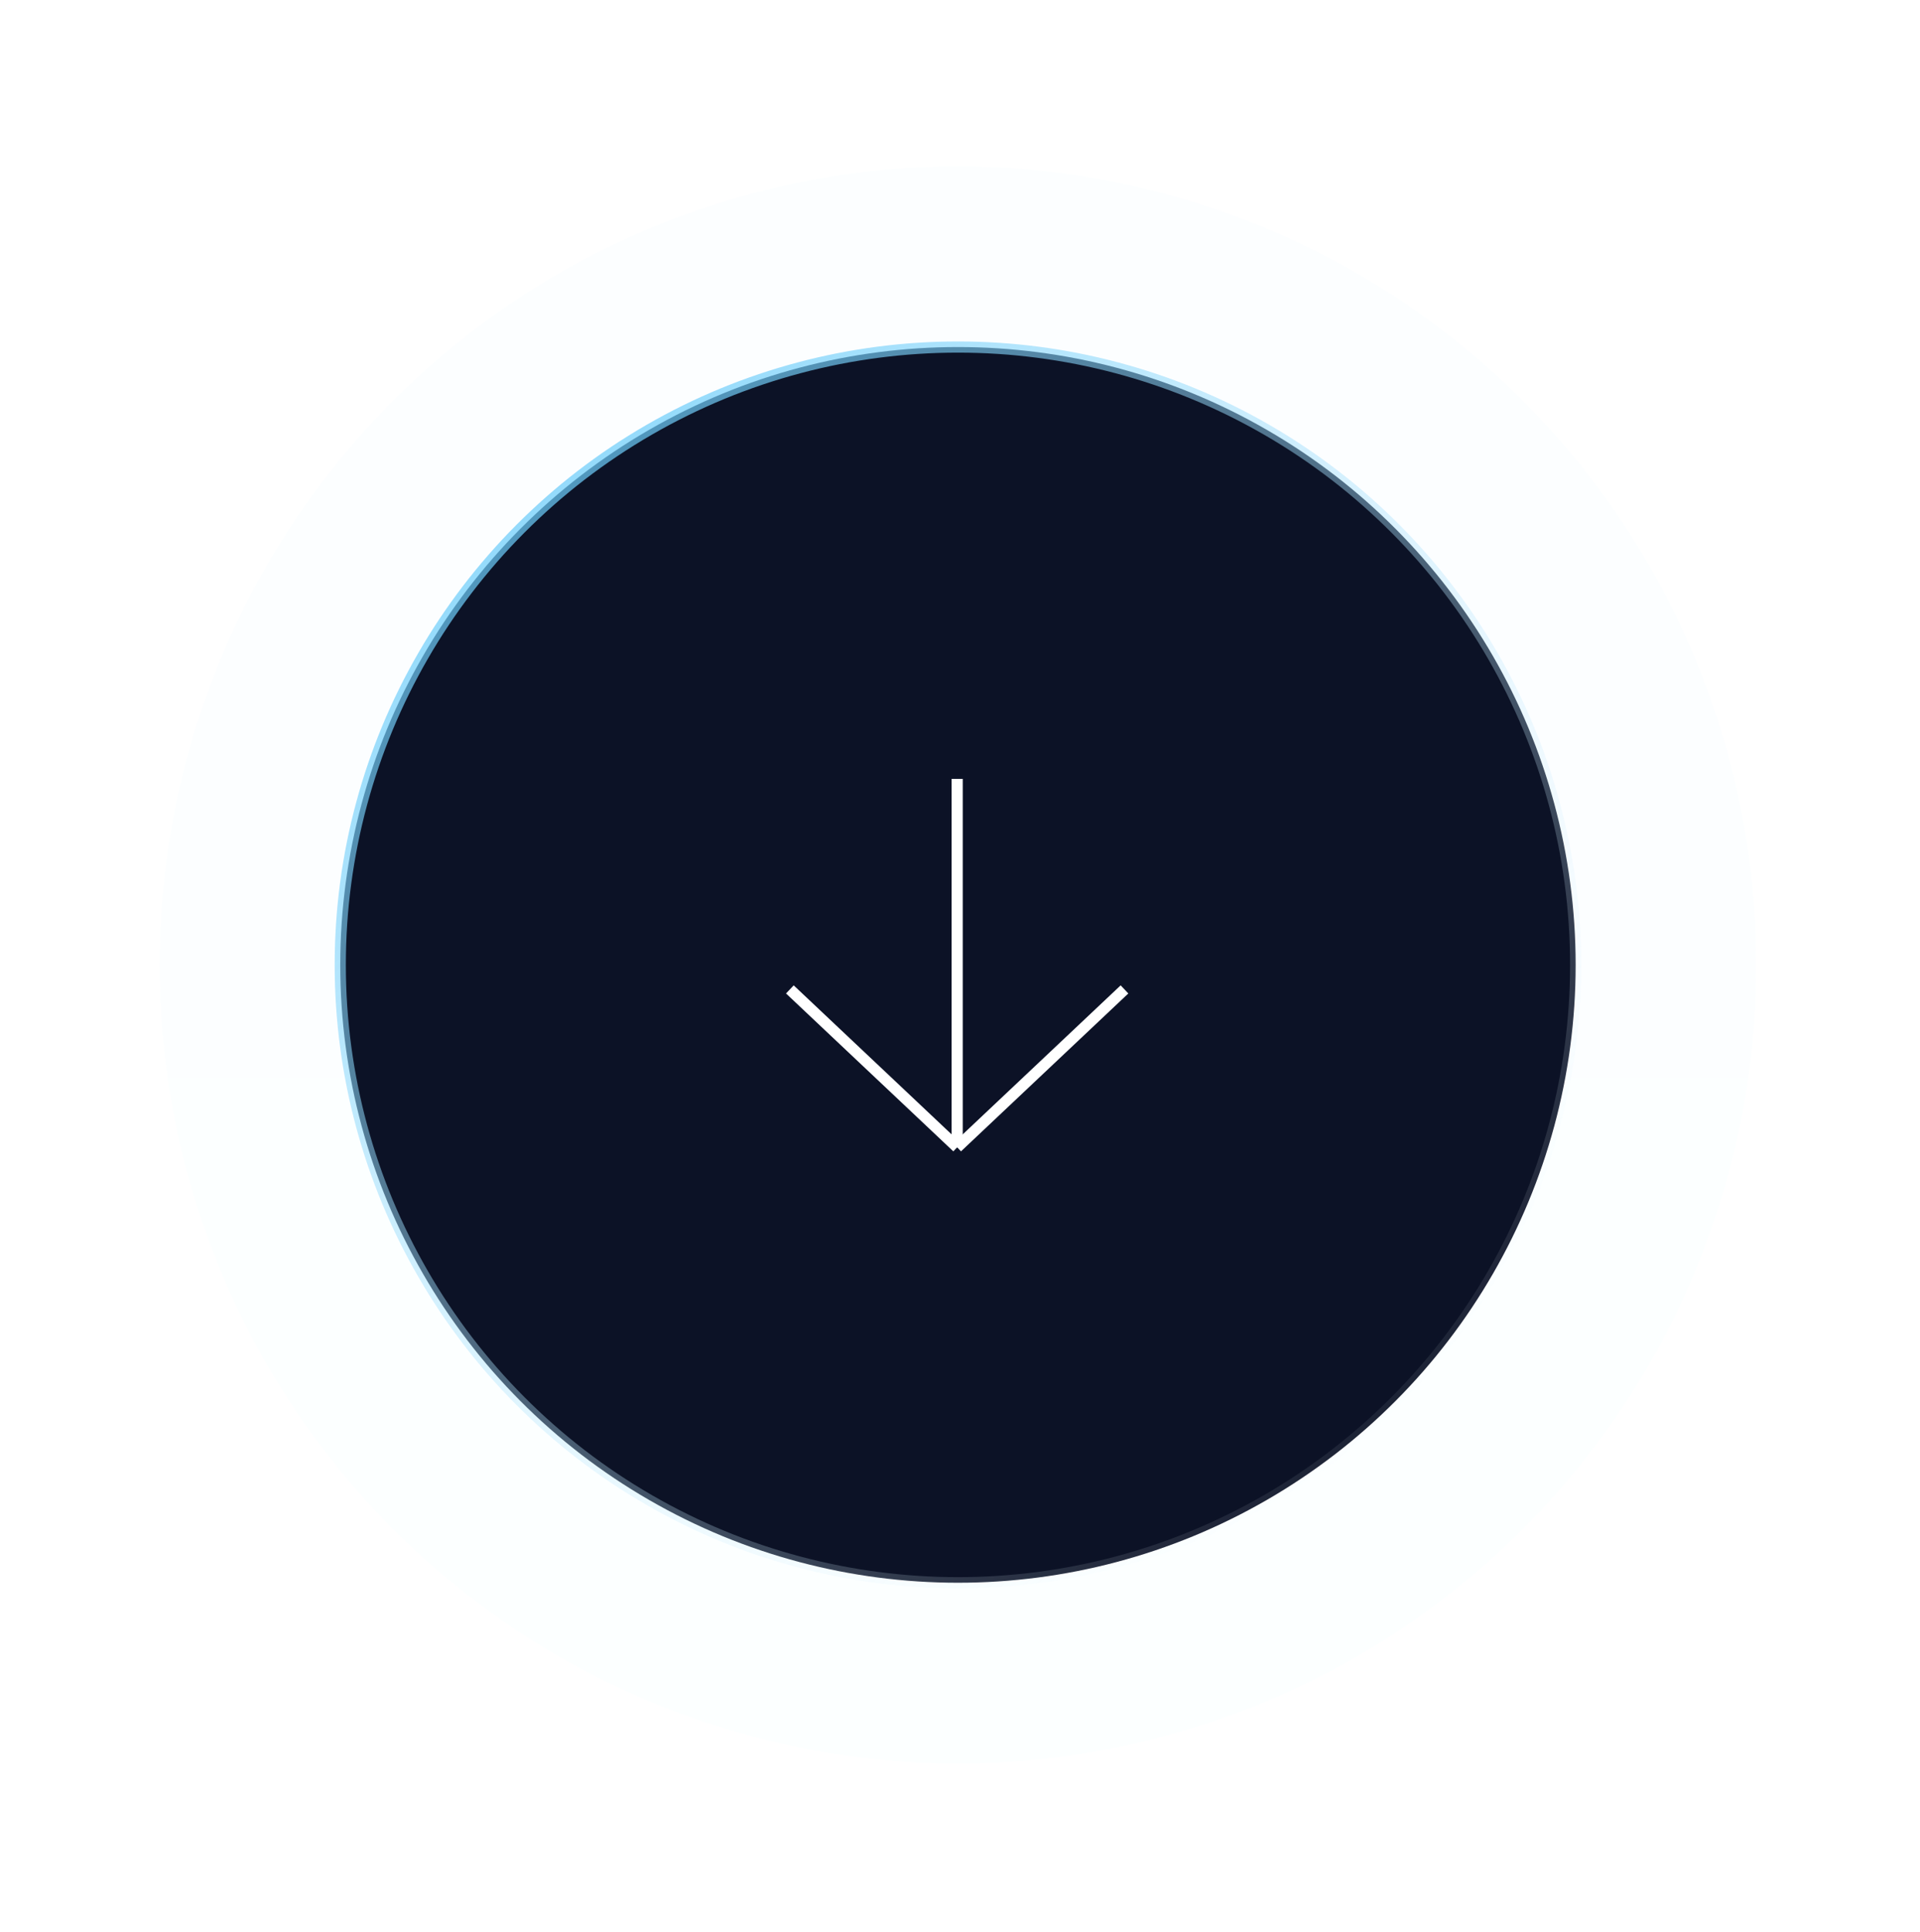 <svg width="172" height="173" viewBox="0 0 172 173" fill="none" xmlns="http://www.w3.org/2000/svg">
<circle cx="85.817" cy="86.417" r="84.722" stroke="white" strokeWidth="2" stroke-dasharray="8 8"/>
<g opacity="0.7" filter="url(#filter0_biiii_695_3041)">
<circle cx="85.817" cy="86.417" r="71.515" fill="url(#paint0_linear_695_3041)" fill-opacity="0.02"/>
</g>
<circle cx="85.817" cy="86.417" r="55.335" fill="#0C1226" stroke="url(#paint1_linear_695_3041)"/>
<g clip-path="url(#clip0_695_3041)">
<path d="M85.746 69.758L85.746 102.751" stroke="white" strokeWidth="4" strokeLinecap="round" stroke-linejoin="round"/>
<path d="M100.735 88.613L85.746 102.753" stroke="white" strokeWidth="4" strokeLinecap="round" stroke-linejoin="round"/>
<path d="M70.758 88.613L85.746 102.753" stroke="white" strokeWidth="4" strokeLinecap="round" stroke-linejoin="round"/>
</g>
<defs>
<filter id="filter0_biiii_695_3041" x="-49.483" y="-48.883" width="270.601" height="270.602" filterUnits="userSpaceOnUse" color-interpolation-filters="sRGB">
<feFlood flood-opacity="0" result="BackgroundImageFix"/>
<feGaussianBlur in="BackgroundImageFix" stdDeviation="31.893"/>
<feComposite in2="SourceAlpha" operator="in" result="effect1_backgroundBlur_695_3041"/>
<feBlend mode="normal" in="SourceGraphic" in2="effect1_backgroundBlur_695_3041" result="shape"/>
<feColorMatrix in="SourceAlpha" type="matrix" values="0 0 0 0 0 0 0 0 0 0 0 0 0 0 0 0 0 0 127 0" result="hardAlpha"/>
<feOffset dx="-5.123" dy="5.123"/>
<feGaussianBlur stdDeviation="2.562"/>
<feComposite in2="hardAlpha" operator="arithmetic" k2="-1" k3="1"/>
<feColorMatrix type="matrix" values="0 0 0 0 0.681 0 0 0 0 0.681 0 0 0 0 0.681 0 0 0 0.336 0"/>
<feBlend mode="normal" in2="shape" result="effect2_innerShadow_695_3041"/>
<feColorMatrix in="SourceAlpha" type="matrix" values="0 0 0 0 0 0 0 0 0 0 0 0 0 0 0 0 0 0 127 0" result="hardAlpha"/>
<feOffset dx="-2.562" dy="2.562"/>
<feGaussianBlur stdDeviation="1.281"/>
<feComposite in2="hardAlpha" operator="arithmetic" k2="-1" k3="1"/>
<feColorMatrix type="matrix" values="0 0 0 0 1 0 0 0 0 1 0 0 0 0 1 0 0 0 0.336 0"/>
<feBlend mode="normal" in2="effect2_innerShadow_695_3041" result="effect3_innerShadow_695_3041"/>
<feColorMatrix in="SourceAlpha" type="matrix" values="0 0 0 0 0 0 0 0 0 0 0 0 0 0 0 0 0 0 127 0" result="hardAlpha"/>
<feOffset dx="5.123" dy="-5.123"/>
<feGaussianBlur stdDeviation="2.562"/>
<feComposite in2="hardAlpha" operator="arithmetic" k2="-1" k3="1"/>
<feColorMatrix type="matrix" values="0 0 0 0 1 0 0 0 0 1 0 0 0 0 1 0 0 0 0.336 0"/>
<feBlend mode="normal" in2="effect3_innerShadow_695_3041" result="effect4_innerShadow_695_3041"/>
<feColorMatrix in="SourceAlpha" type="matrix" values="0 0 0 0 0 0 0 0 0 0 0 0 0 0 0 0 0 0 127 0" result="hardAlpha"/>
<feOffset dx="2.562" dy="-2.562"/>
<feGaussianBlur stdDeviation="1.281"/>
<feComposite in2="hardAlpha" operator="arithmetic" k2="-1" k3="1"/>
<feColorMatrix type="matrix" values="0 0 0 0 0.681 0 0 0 0 0.681 0 0 0 0 0.681 0 0 0 0.336 0"/>
<feBlend mode="normal" in2="effect4_innerShadow_695_3041" result="effect5_innerShadow_695_3041"/>
</filter>
<linearGradient id="paint0_linear_695_3041" x1="85.817" y1="14.902" x2="85.817" y2="157.933" gradientUnits="userSpaceOnUse">
<stop stop-color="#33B9F8"/>
<stop offset="1" stop-color="#1AFFFF"/>
</linearGradient>
<linearGradient id="paint1_linear_695_3041" x1="13.963" y1="11.476" x2="130.865" y2="137.487" gradientUnits="userSpaceOnUse">
<stop stop-color="#33B9F8"/>
<stop offset="1" stop-color="white" stop-opacity="0"/>
</linearGradient>
<clipPath id="clip0_695_3041">
<rect width="39.457" height="44.668" fill="white" transform="translate(66.018 63.922)"/>
</clipPath>
</defs>
</svg>
